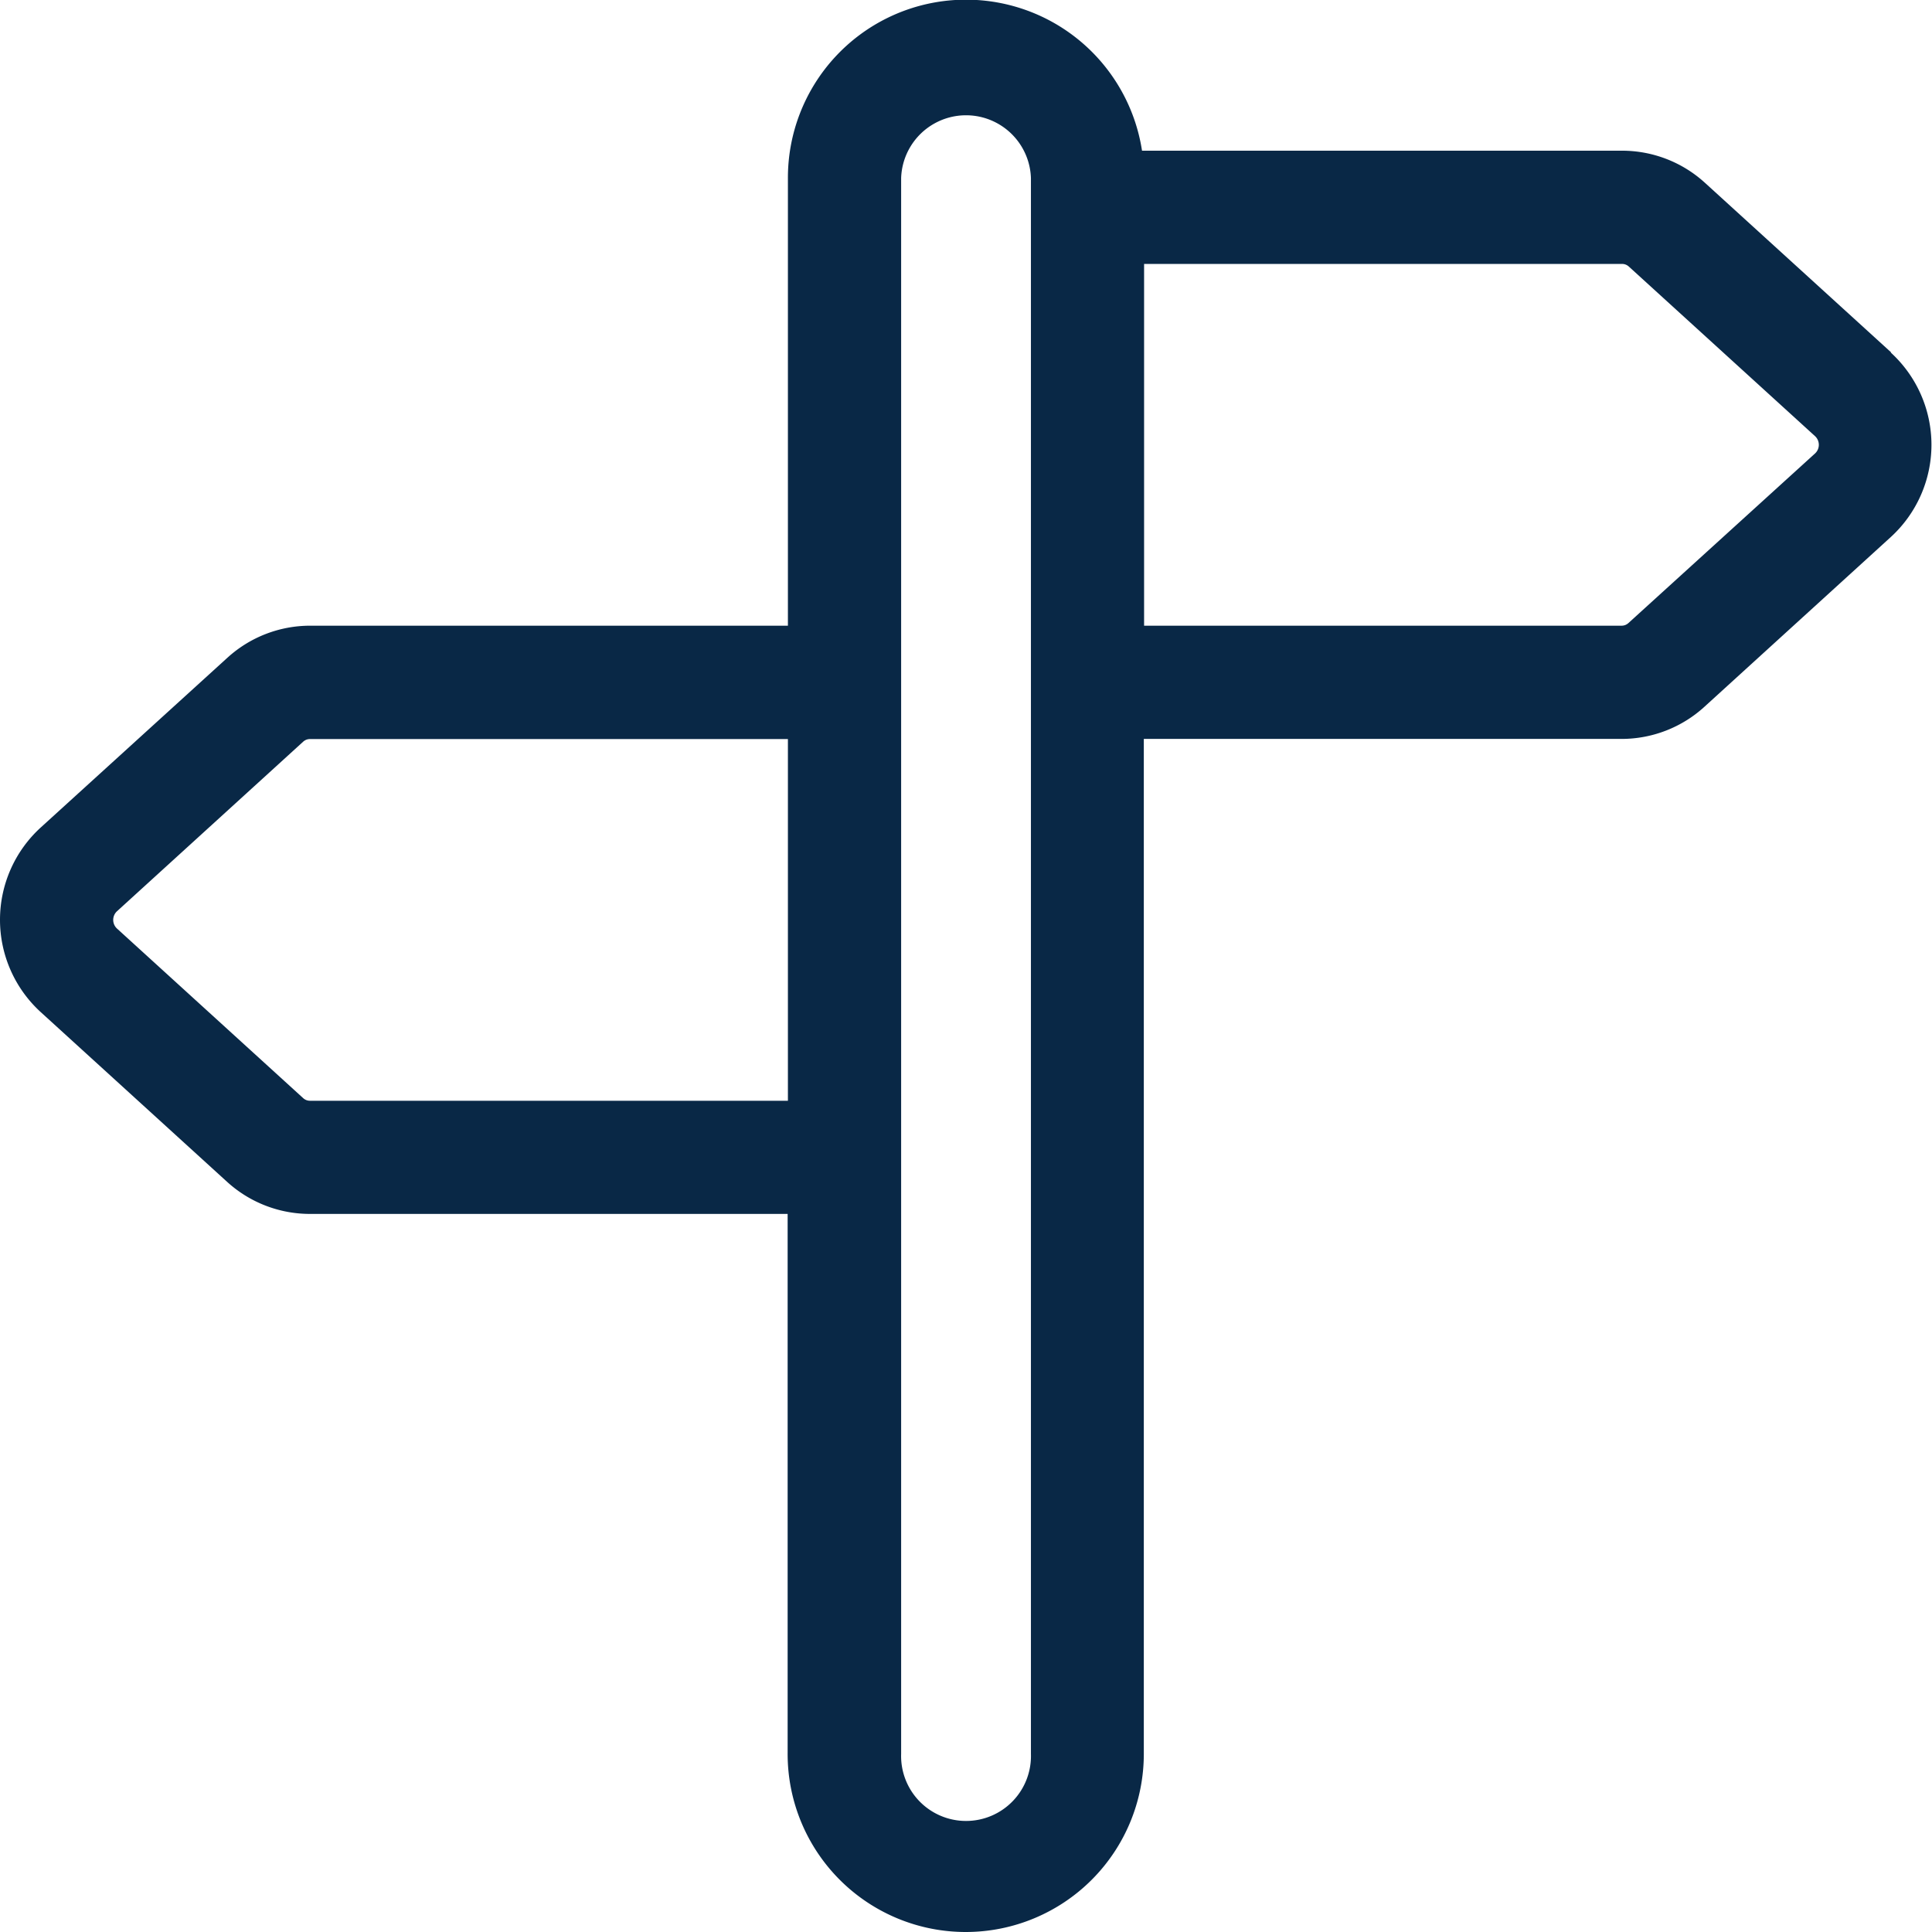 <svg xmlns="http://www.w3.org/2000/svg" width="28" height="28" viewBox="0 0 28 28"><defs><style>.a{fill:#092846;}</style></defs><path class="a" d="M27.41,5.109l-2.7-2.459a1.782,1.782,0,0,0-1.2-.466H16.551a2.581,2.581,0,0,0-5.132.4V9.068H4.494a1.782,1.782,0,0,0-1.2.466L.59,11.993a1.811,1.811,0,0,0,0,2.675l2.7,2.459a1.782,1.782,0,0,0,1.2.466h6.925v7.826a2.581,2.581,0,0,0,5.162,0V10.709h6.925a1.782,1.782,0,0,0,1.2-.466l2.7-2.459a1.811,1.811,0,0,0,0-2.675ZM11.419,15.953H4.494a.145.145,0,0,1-.1-.038l-2.7-2.459a.171.171,0,0,1,0-.248l2.7-2.459a.145.145,0,0,1,.1-.038h6.925Zm3.522,9.466a.941.941,0,1,1-1.881,0V2.581a.941.941,0,0,1,1.881,0ZM26.306,6.571,23.6,9.03a.145.145,0,0,1-.1.038H16.581V3.825h6.925a.145.145,0,0,1,.1.038l2.7,2.459a.171.171,0,0,1,0,.249Z"/></svg>